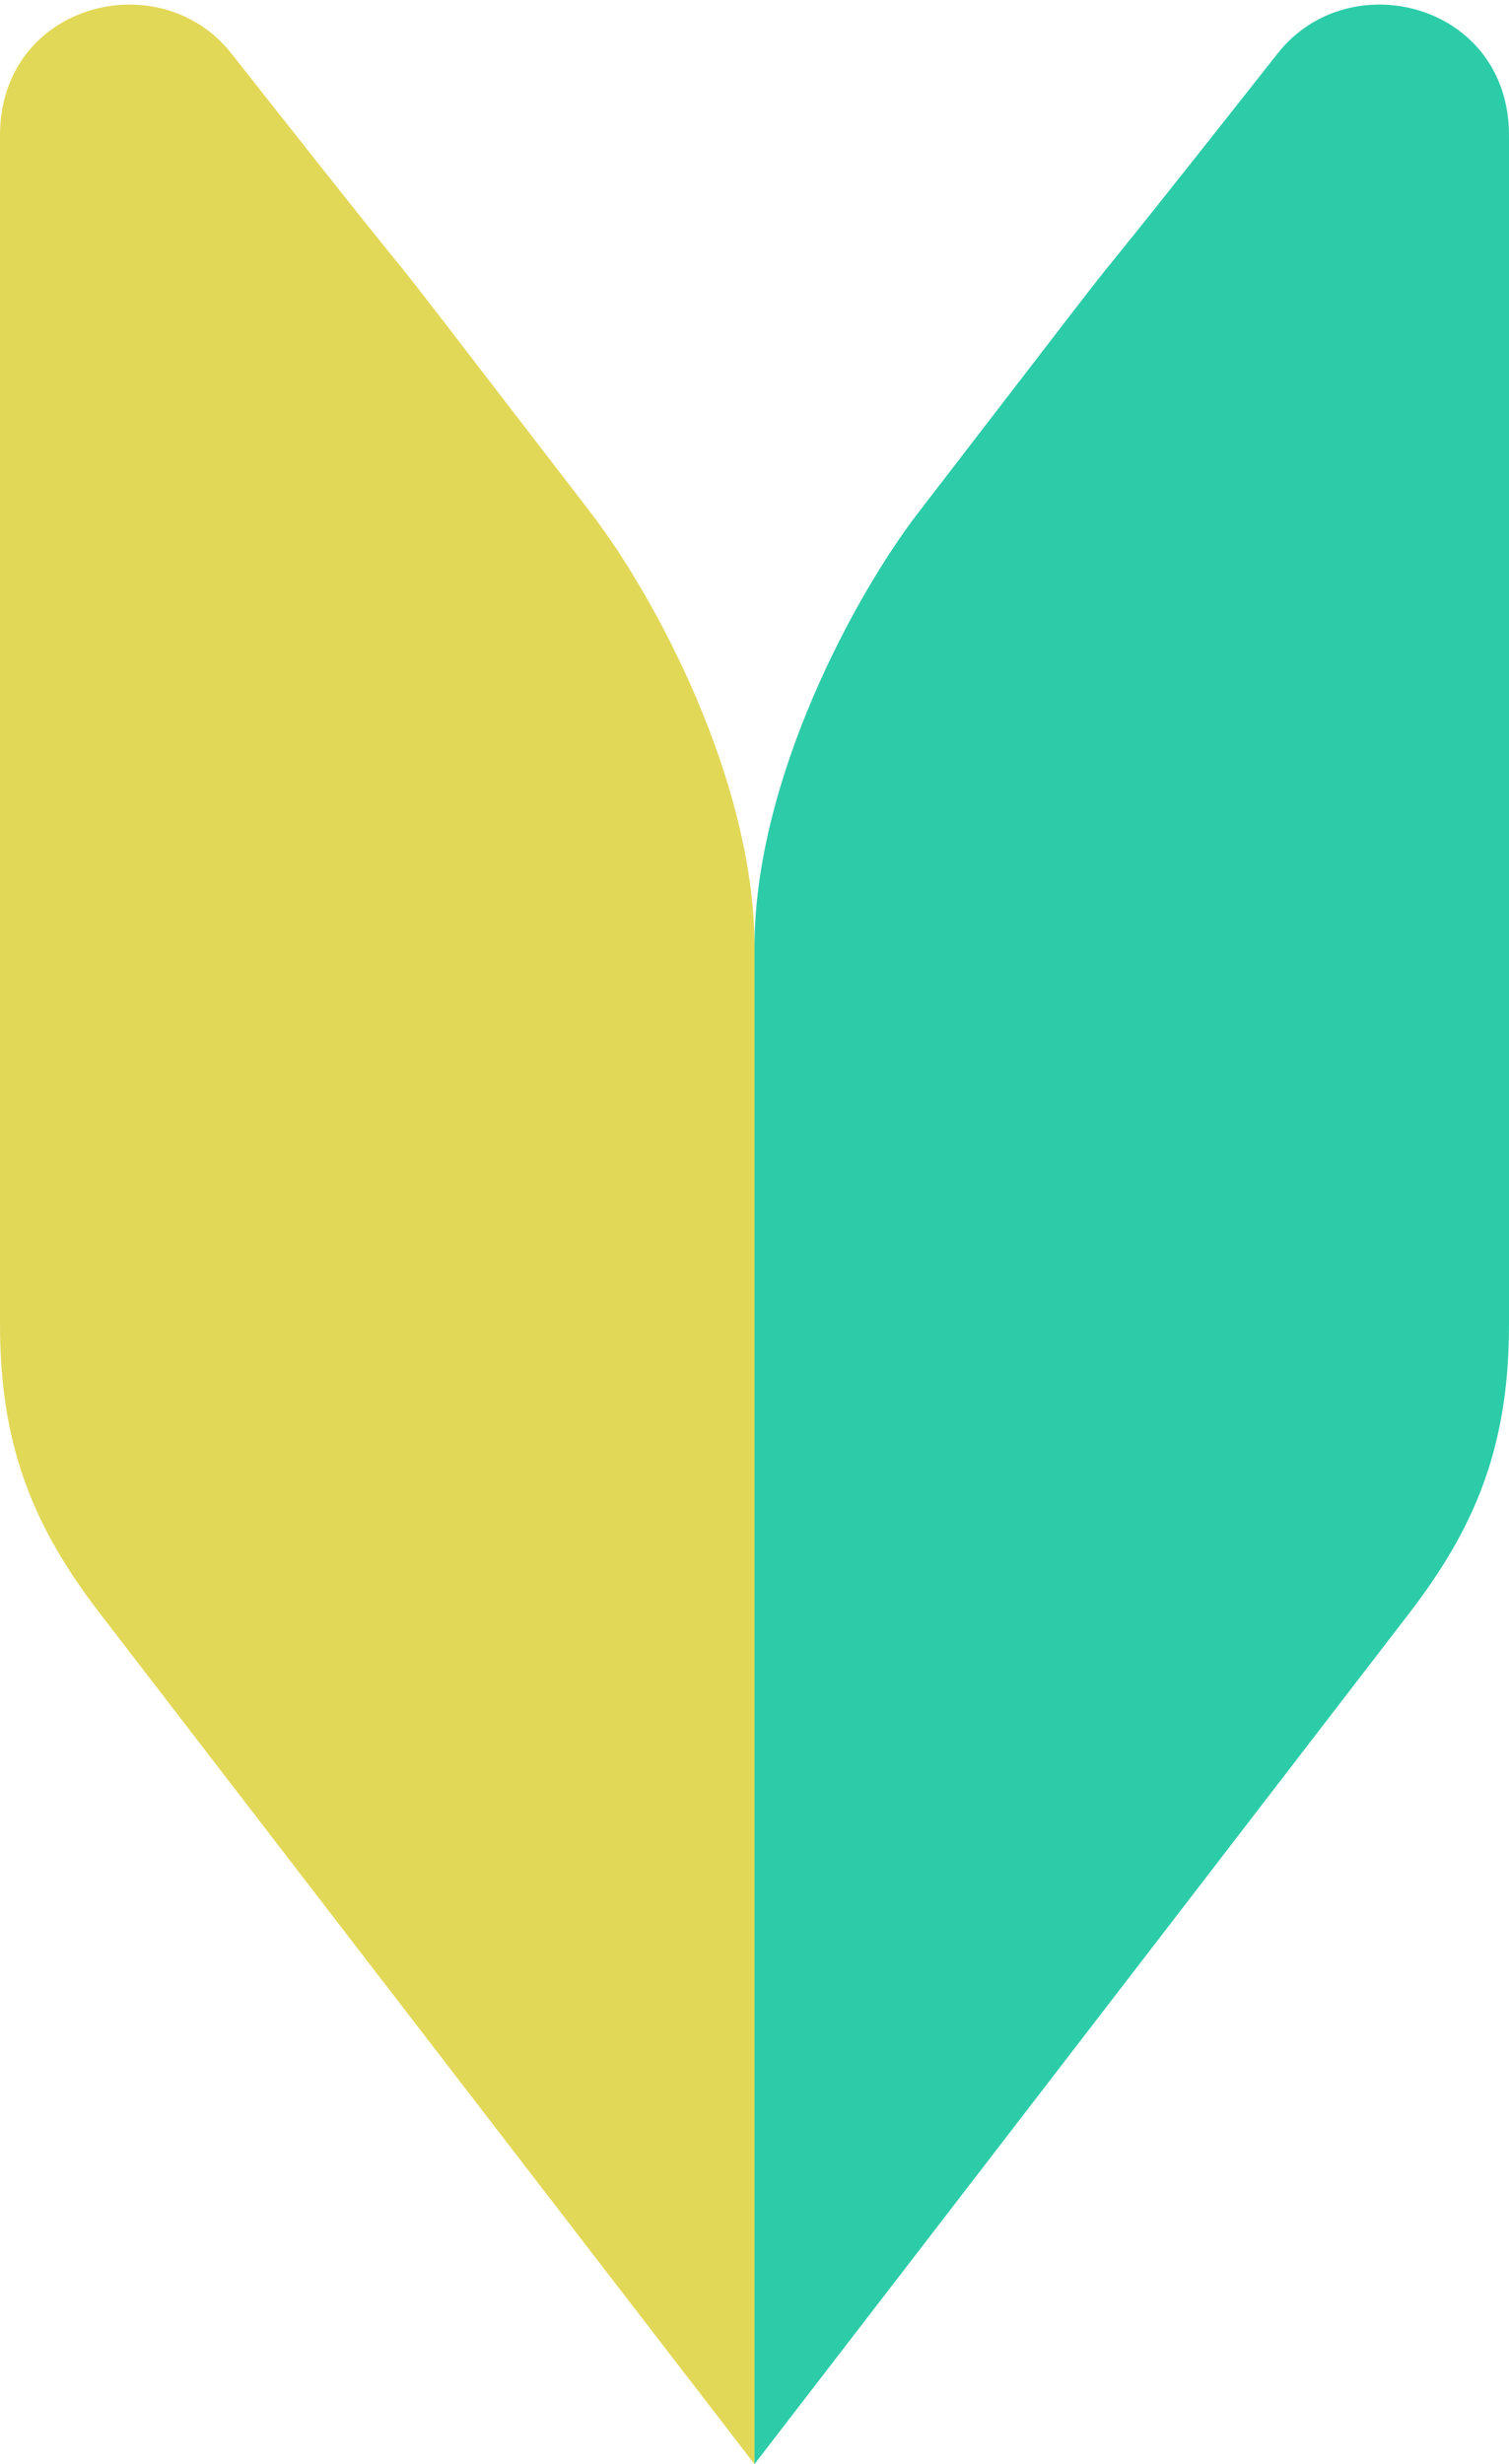 <svg xmlns="http://www.w3.org/2000/svg" width="212" height="346" viewBox="0 0 212 346">
  <defs>
    <style>
      .cls-1 {
        fill: #e2d858;
      }

      .cls-1, .cls-2 {
        fill-rule: evenodd;
      }

      .cls-2 {
        fill: #2dcca9;
      }
    </style>
  </defs>
  <path id="パス" class="cls-1" d="M0,19V186c0,17,4.668,28.368,14,40.5C69,298,106,346,106,346V133c0-23.5-14.134-49.484-23-61C39.5,15.5,73.5,59.5,32.5,7.5,22.43-5.272,0,.5,0,19Z"/>
  <path id="パス-2" data-name="パス" class="cls-2" d="M212,19V186c0,17-4.668,28.368-14,40.5C143,298,106,346,106,346V133c0-23.5,14.133-49.484,23-61,43.5-56.5,9.5-12.5,50.5-64.5C189.57-5.272,212,.5,212,19Z"/>
</svg>
